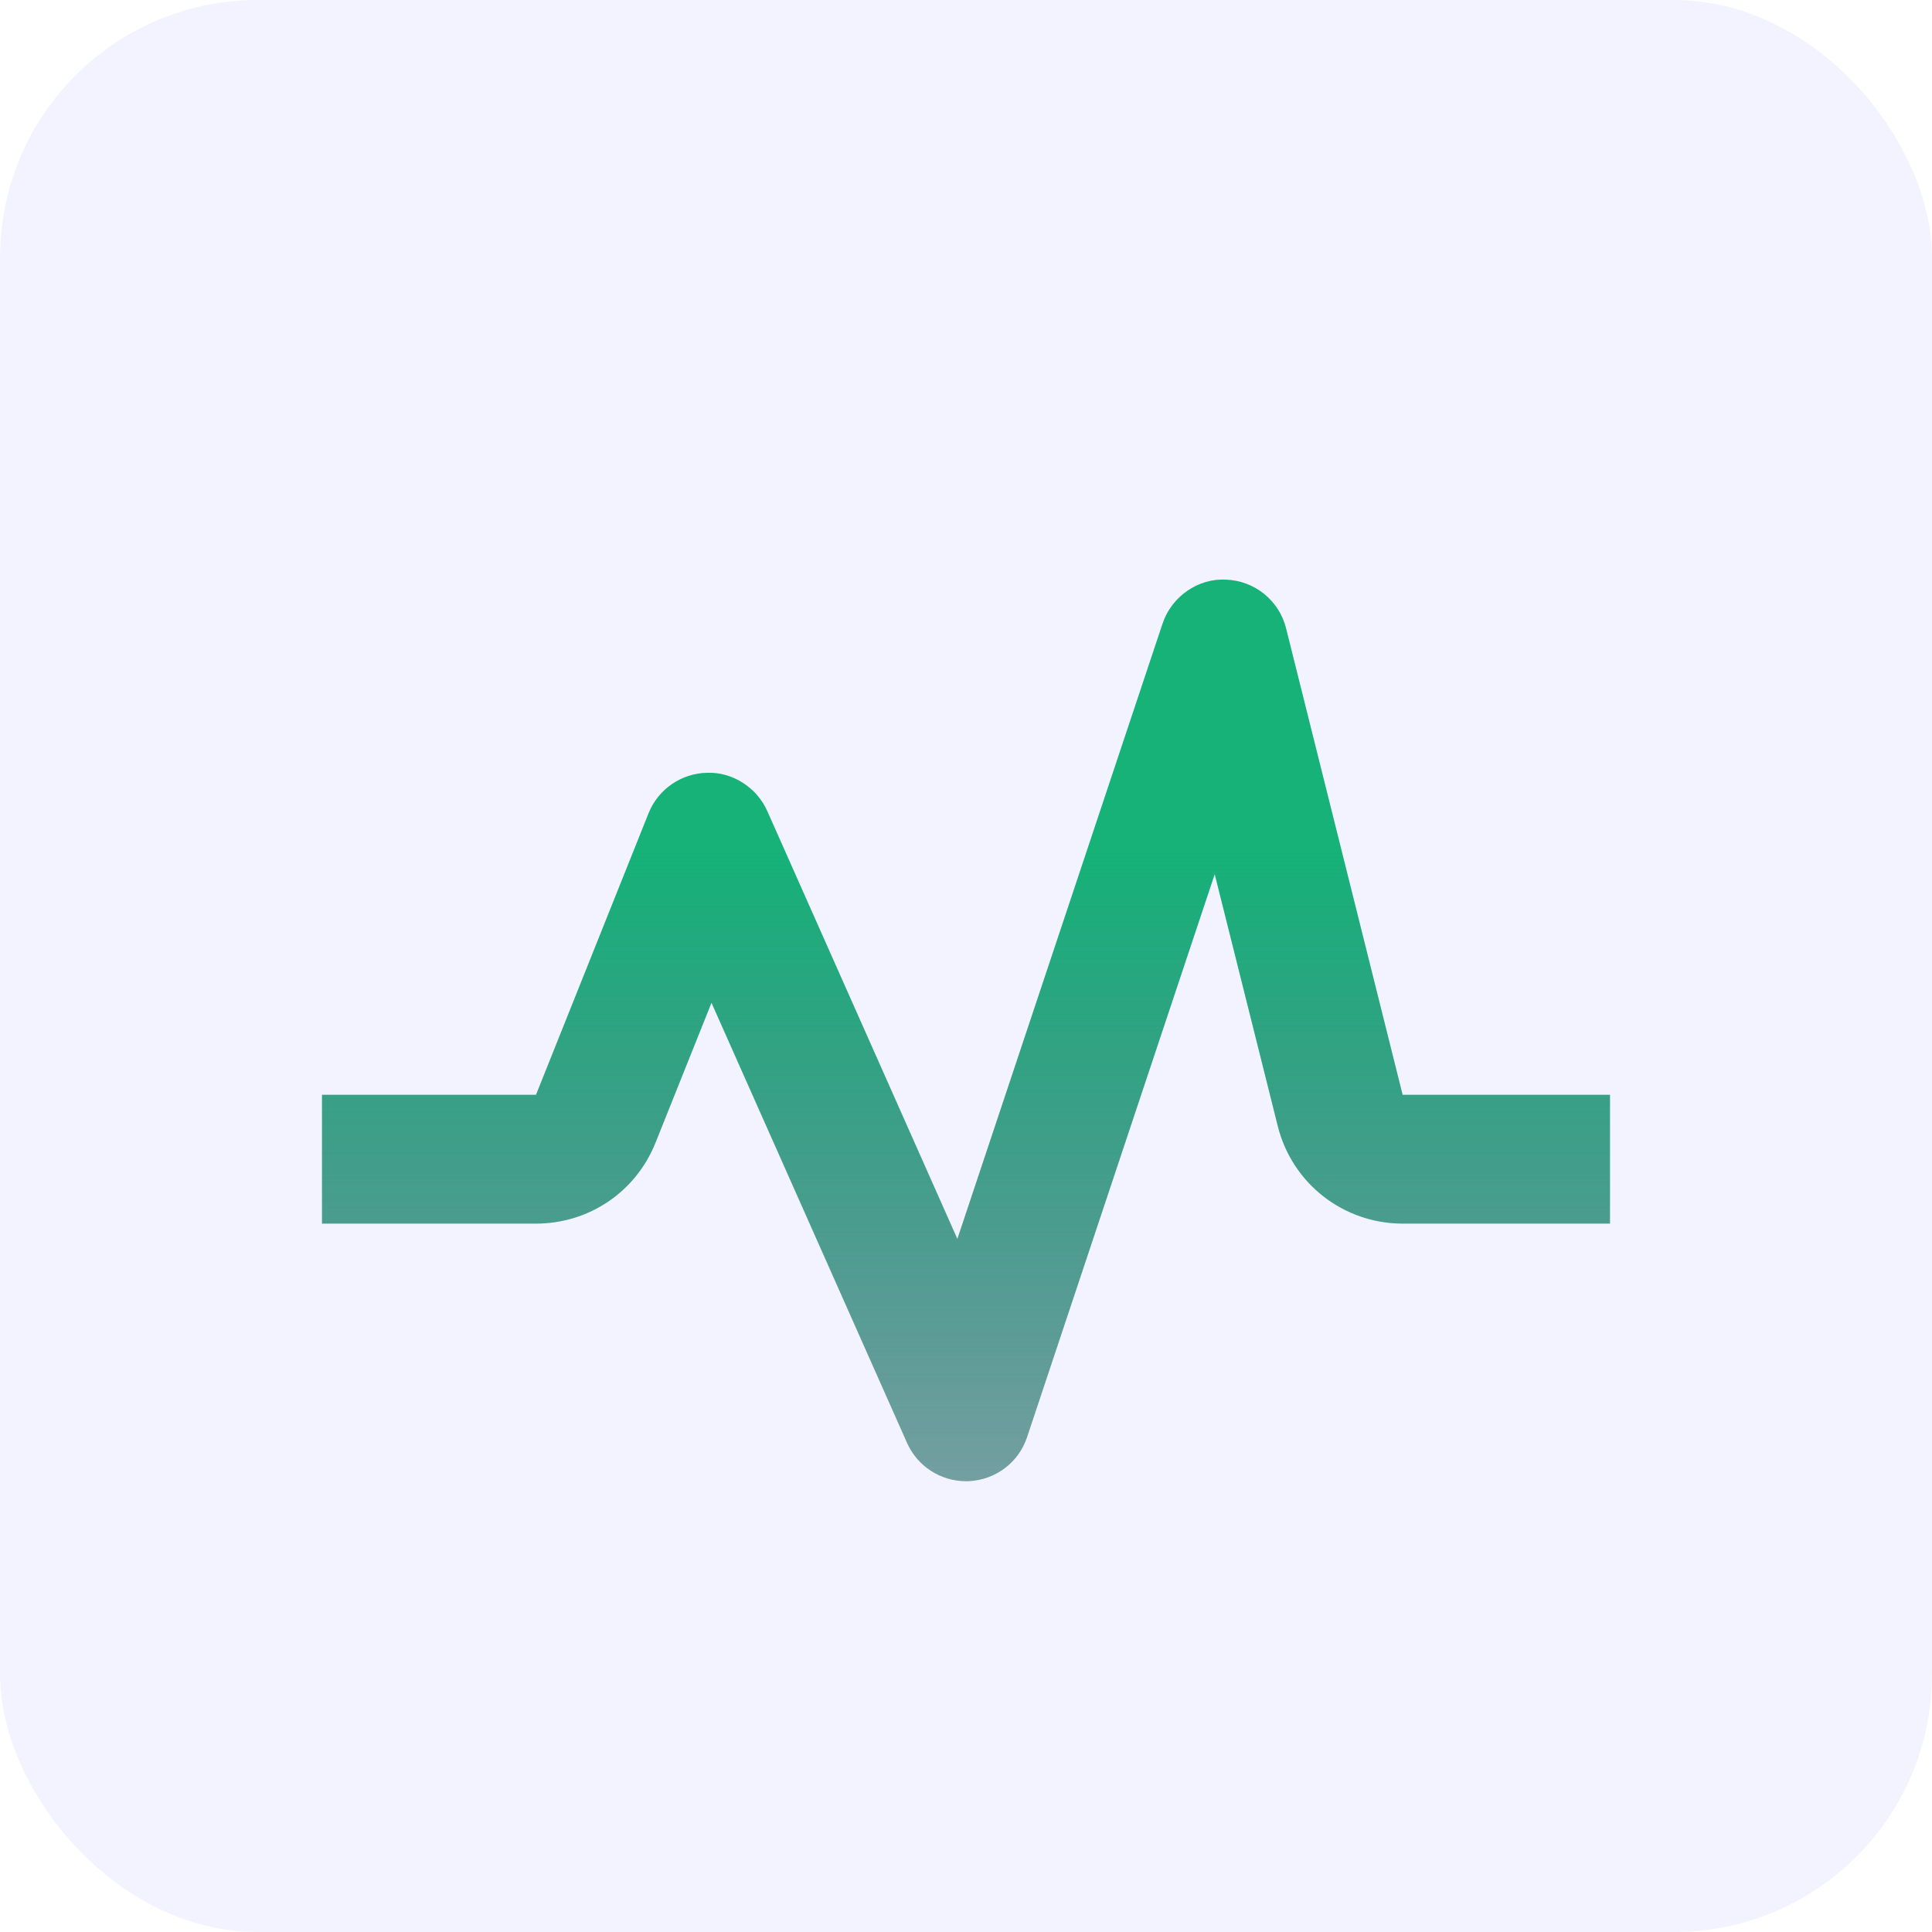 <svg xmlns="http://www.w3.org/2000/svg" width="60" height="60" viewBox="0 0 60 60" fill="none"><rect width="60" height="60" rx="8" fill="#6366F1" fill-opacity="0.08"></rect><g clip-path="url(#clip0_674_2163)"><path d="M39.94 19.514C39.726 18.652 38.966 18.034 38.076 18.002C37.212 17.952 36.384 18.524 36.104 19.368L29.732 38.476L23.828 25.188C23.502 24.454 22.744 23.972 21.962 24C21.158 24.016 20.44 24.51 20.142 25.256L16.646 34H10V38H16.646C18.292 38 19.75 37.012 20.358 35.486L22.096 31.142L28.17 44.812C28.494 45.538 29.212 46 30 46C30.032 46 30.064 46 30.096 45.998C30.922 45.956 31.638 45.416 31.896 44.632L37.724 27.148L39.682 34.97C40.126 36.754 41.722 38 43.562 38H50V34H43.56L39.94 19.514Z" fill="url(#paint0_linear_674_2163)"></path><path d="M39.94 19.514C39.726 18.652 38.966 18.034 38.076 18.002C37.212 17.952 36.384 18.524 36.104 19.368L29.732 38.476L23.828 25.188C23.502 24.454 22.744 23.972 21.962 24C21.158 24.016 20.44 24.51 20.142 25.256L16.646 34H10V38H16.646C18.292 38 19.75 37.012 20.358 35.486L22.096 31.142L28.17 44.812C28.494 45.538 29.212 46 30 46C30.032 46 30.064 46 30.096 45.998C30.922 45.956 31.638 45.416 31.896 44.632L37.724 27.148L39.682 34.97C40.126 36.754 41.722 38 43.562 38H50V34H43.56L39.94 19.514Z" fill="black" fill-opacity="0.2"></path></g><defs><linearGradient id="paint0_linear_674_2163" x1="30" y1="17.999" x2="30" y2="46" gradientUnits="userSpaceOnUse"><stop offset="0.302" stop-color="#1BDE96"></stop><stop offset="1" stop-color="#00857D" stop-opacity="0.4"></stop></linearGradient><clipPath id="clip0_674_2163"><rect width="48" height="48" fill="white" transform="translate(6 10)"></rect></clipPath></defs></svg>